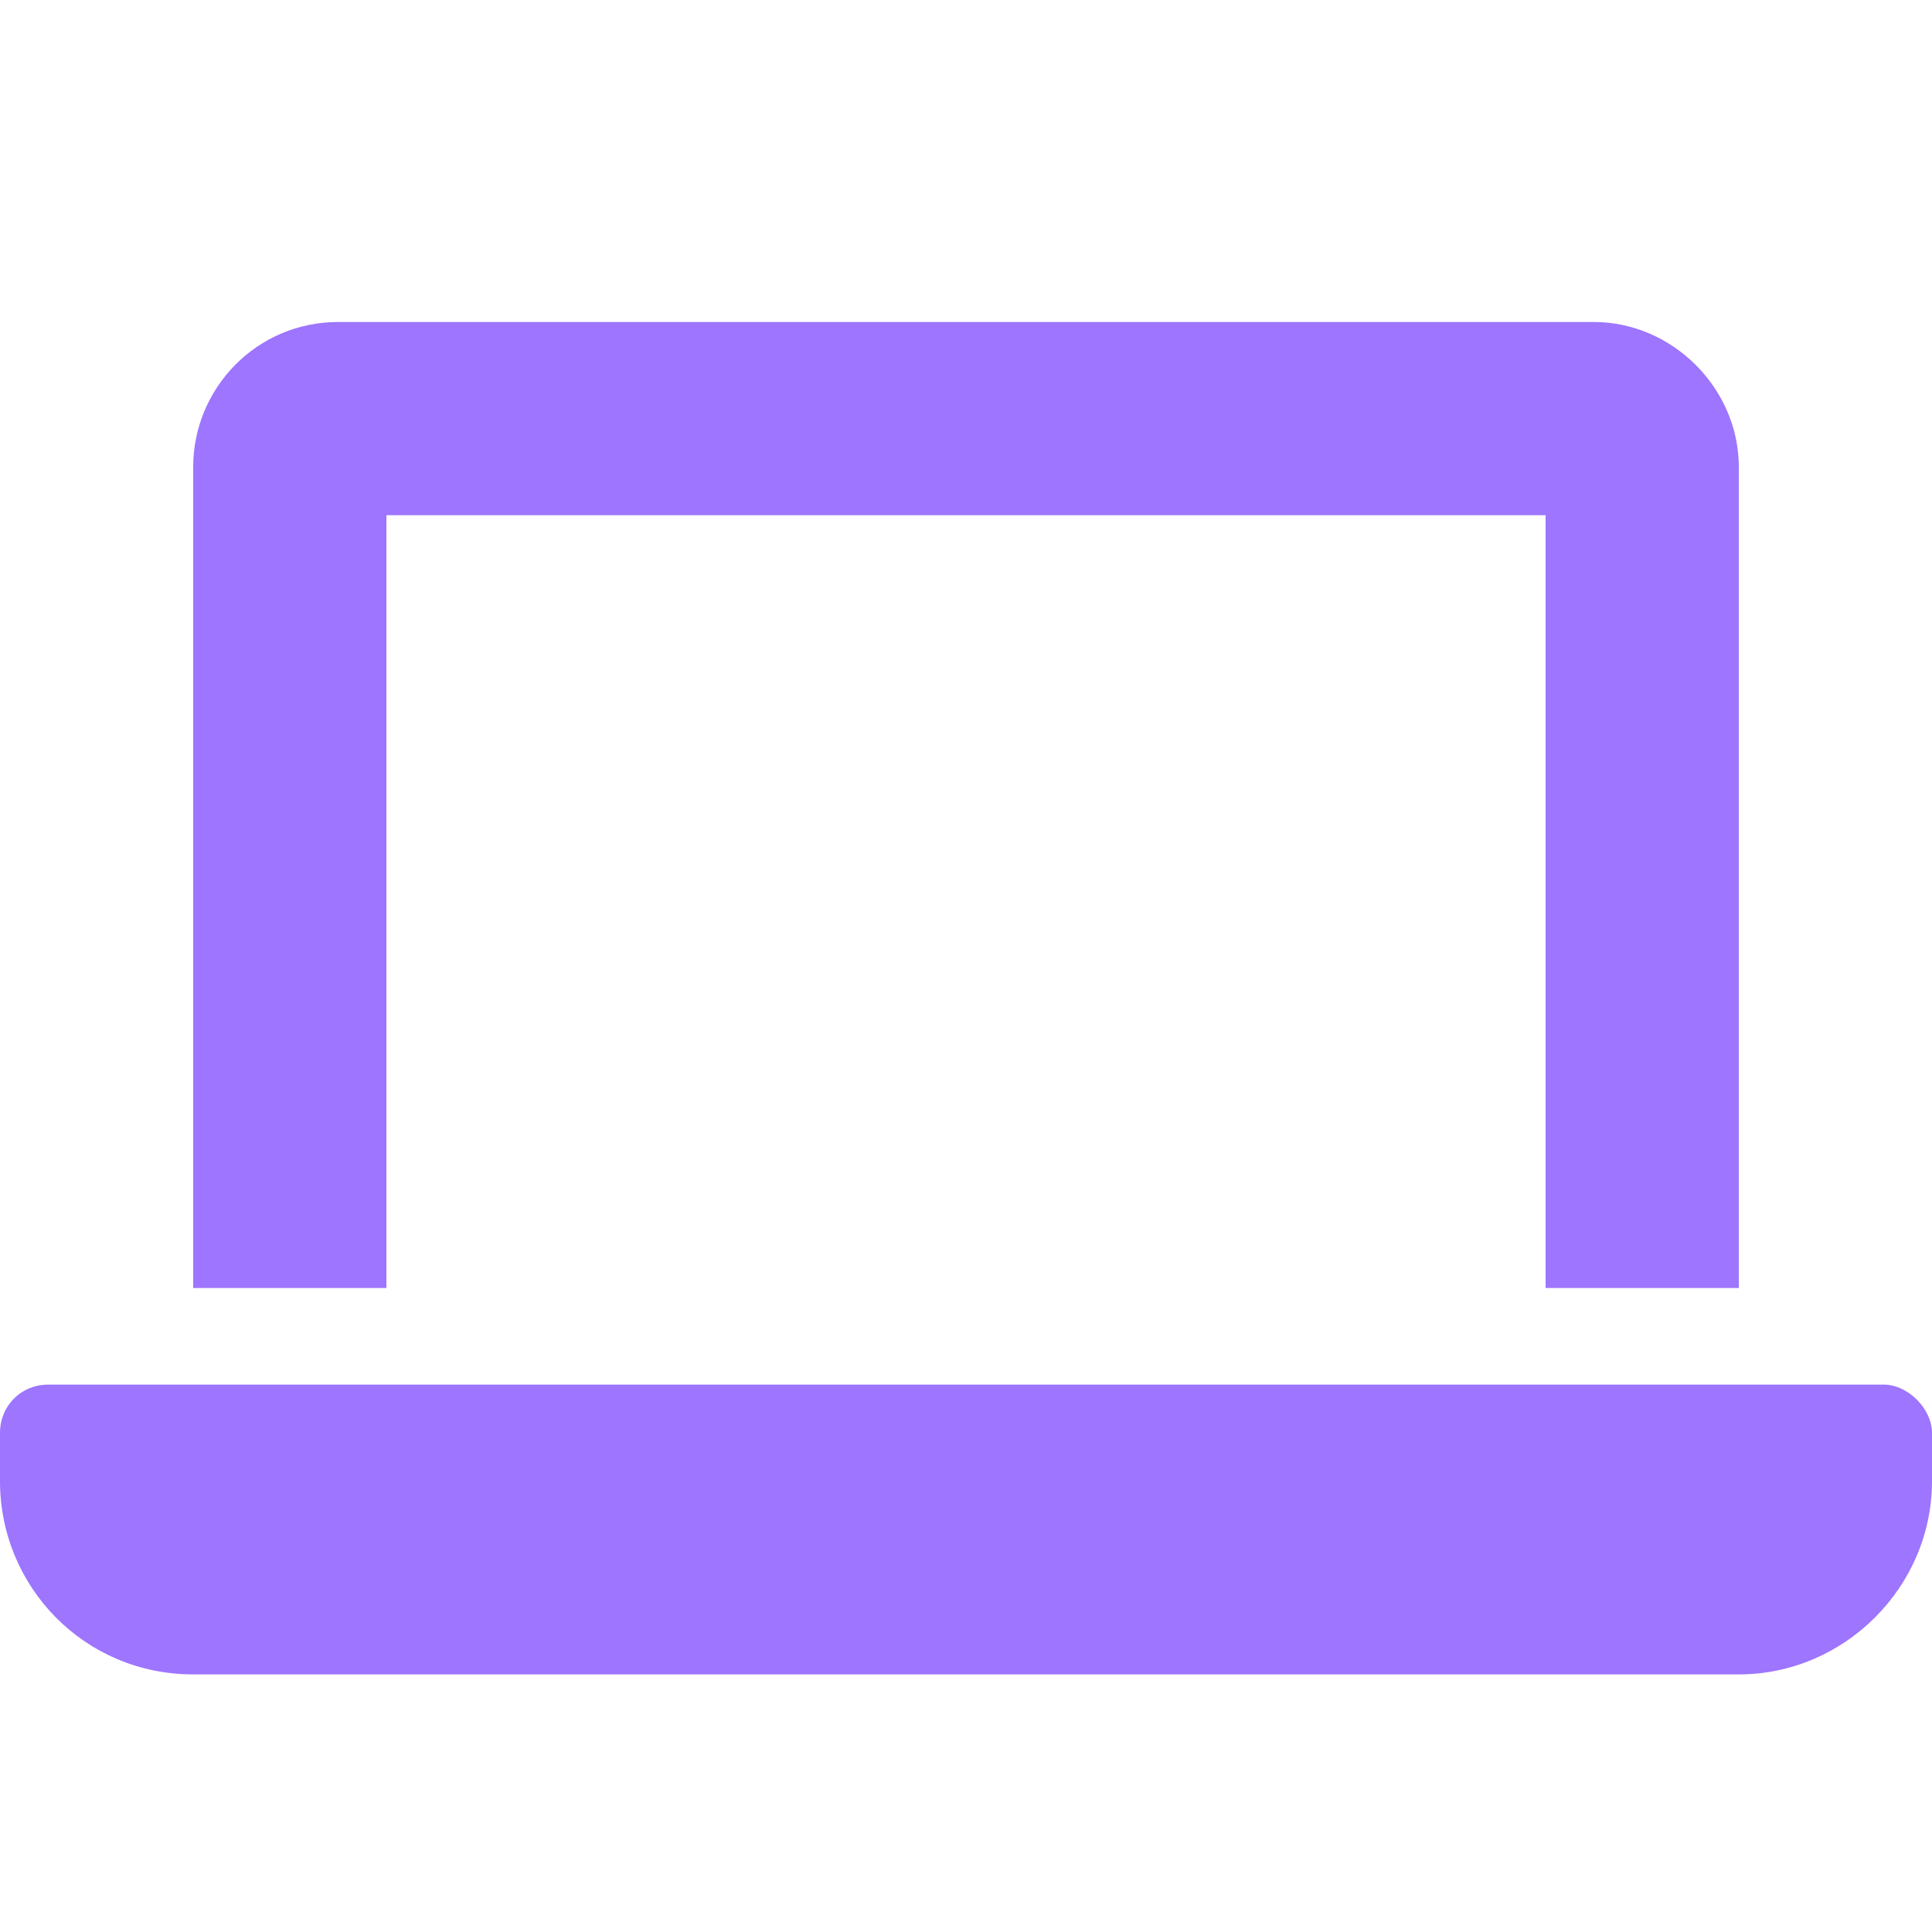 <?xml version="1.0" encoding="UTF-8"?>
<svg xmlns="http://www.w3.org/2000/svg" width="30" height="30" viewBox="0 0 30 30" fill="none">
  <path d="M6 8H24V20H27V7.25C27 6.031 25.969 5 24.75 5H5.25C3.984 5 3 6.031 3 7.25V20H6V8ZM29.25 21.5H0.75C0.328 21.5 0 21.828 0 22.25V23C0 24.641 1.312 26 3 26H27C28.641 26 30 24.641 30 23V22.25C30 21.875 29.625 21.5 29.25 21.5Z" fill="#9D75FF"></path>
</svg>
